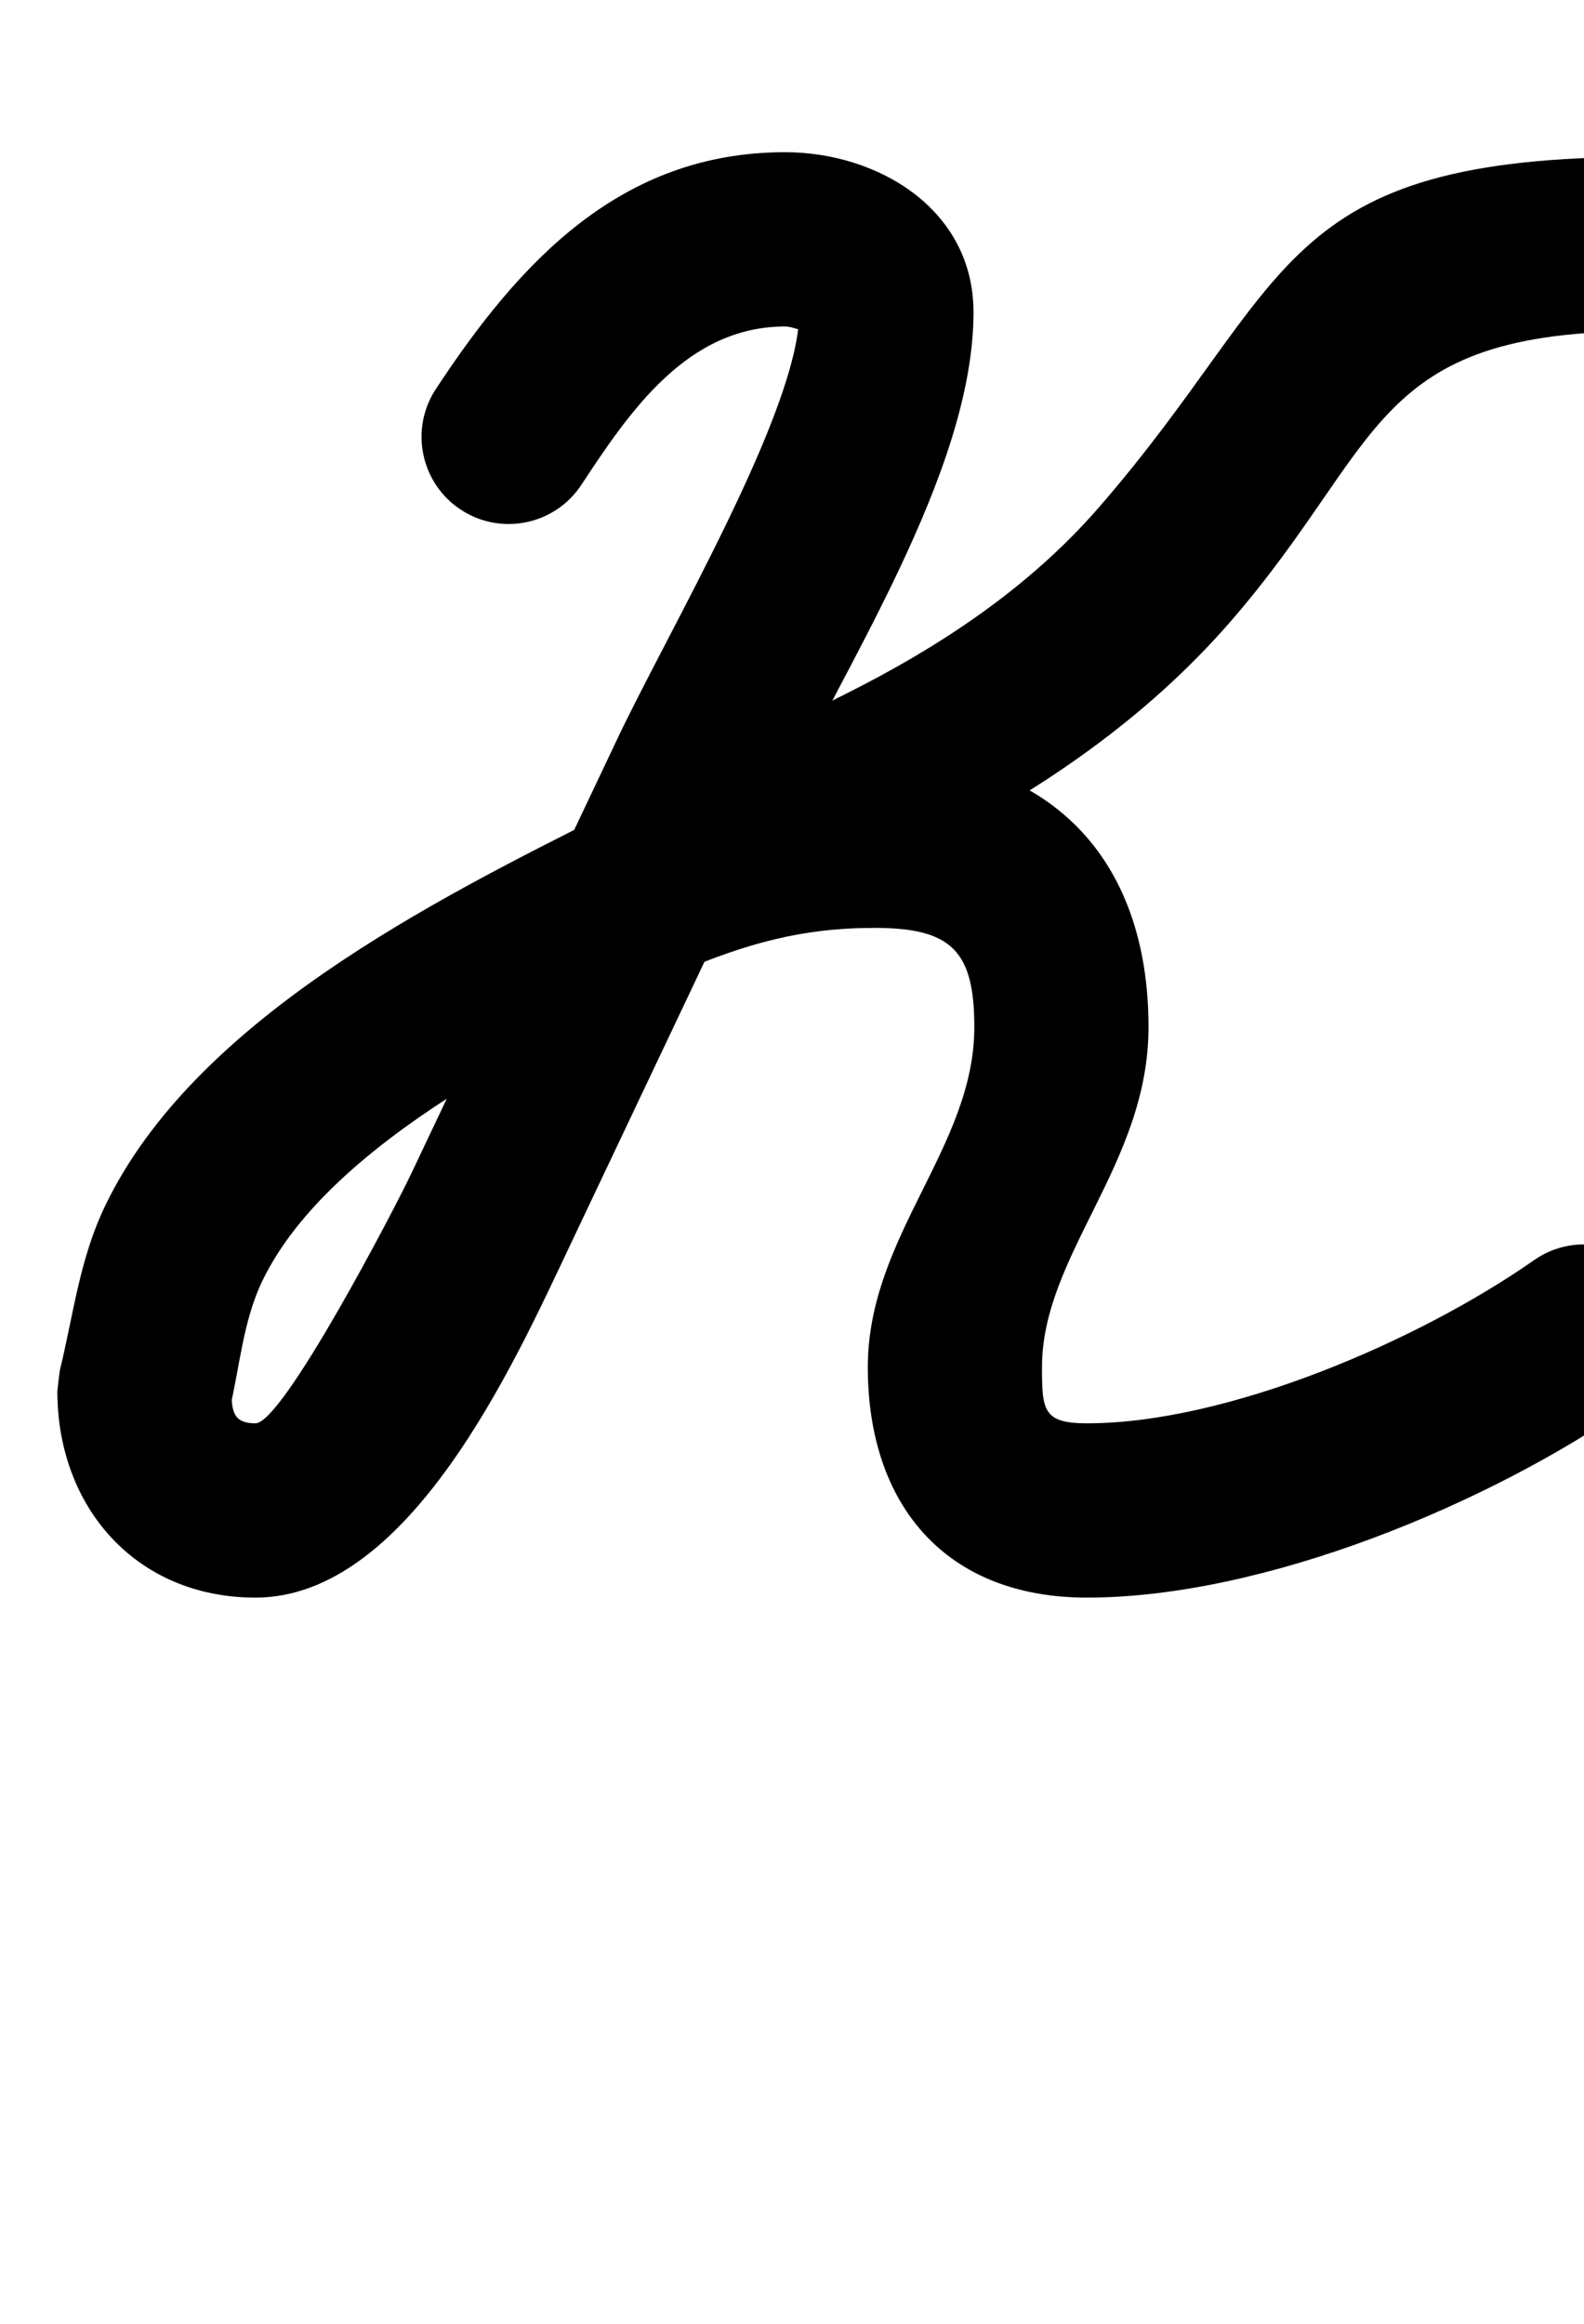 <?xml version="1.0" encoding="UTF-8"?>
<svg xmlns="http://www.w3.org/2000/svg" xmlns:inkscape="http://www.inkscape.org/namespaces/inkscape" xmlns:sodipodi="http://sodipodi.sourceforge.net/DTD/sodipodi-0.dtd" xmlns:svg="http://www.w3.org/2000/svg" version="1.1" viewBox="0 -350 682 1000">
    <sodipodi:namedview pagecolor="#ffffff" bordercolor="#666666" borderopacity="1.0" showgrid="true">
        <inkscape:grid id="grid№1" type="xygrid" dotted="false" enabled="true" visible="true" empspacing="10" />
        <sodipodi:guide id="baseline" position="0.00,350.00" orientation="0.00,1.00" />
    </sodipodi:namedview>
    <g id="glyph">
        <path d="M 292.366 68.288C 292.366 68.288 292.366 68.288 292.366 68.288C 321.042 56.289 344.528 49.301 376.661 49.301C 409.869 49.301 419.5 59.408 419.5 92C 419.5 143.718 373.638 181.946 373.638 238.357C 373.638 297.28 406.808 337.5 468 337.5C 544.375 337.5 641.564 297.093 703.509 253.718C 720.474 241.839 724.597 218.456 712.718 201.491C 700.839 184.526 677.456 180.403 660.491 192.282C 611.301 226.725 528.789 262.5 468 262.5C 449.081 262.5 448.638 256.78 448.638 238.357C 448.638 189.865 494.5 151.07 494.5 92C 494.5 18.298 451.016 -25.699 376.661 -25.699C 334.582 -25.699 301.435 -16.808 263.416 -0.9C 244.31 7.095 235.303 29.063 243.297 48.169C 251.292 67.275 273.26 76.282 292.366 68.288ZM 198.388 -130.672C 215.69 -119.289 238.944 -124.087 250.327 -141.389C 271.113 -172.984 295.89 -209.5 338 -209.5C 341.991 -209.5 348.529 -205.811 346.225 -209.133C 345.328 -210.425 344.716 -211.889 344.39 -213.426C 344.057 -215.002 344.148 -216.406 344.148 -215.685C 344.148 -173.268 286.743 -76.871 264.919 -30.186C 264.919 -30.186 264.942 -30.234 264.964 -30.281C 264.987 -30.329 265.009 -30.376 265.009 -30.376C 235.712 31.392 206.415 93.161 177.118 154.93C 169.554 170.878 121.74 262.5 110 262.5C 100.658 262.5 99.689 257.566 99.689 248.635C 99.689 248.456 99.399 250.77 99.12 253.085C 98.842 255.4 98.573 257.717 98.616 257.542C 103.201 238.792 104.483 218.829 112.917 201.297C 142.311 140.19 238.387 95.465 294.706 67.213C 294.706 67.213 294.698 67.217 294.69 67.221C 294.682 67.225 294.674 67.229 294.674 67.229C 329.044 50.028 363.413 32.827 397.783 15.626C 447.161 -9.087 493.154 -40.43 529.586 -82.28C 596.391 -159.022 589.188 -207.5 708 -207.5C 728.711 -207.5 745.5 -224.289 745.5 -245C 745.5 -265.711 728.711 -282.5 708 -282.5C 708 -282.5 708 -282.5 708 -282.5C 547.92 -282.5 557.665 -228.774 472.981 -131.483C 443.046 -97.091 404.748 -71.729 364.217 -51.444C 329.847 -34.243 295.478 -17.042 261.108 0.159C 261.108 0.159 261.1 0.163 261.092 0.167C 261.084 0.171 261.076 0.175 261.076 0.175C 186.289 37.693 83.59 89.175 45.256 168.939C 34.214 191.915 31.647 215.661 25.762 239.728C 25.72 239.902 25.451 242.039 25.194 244.177C 24.936 246.316 24.689 248.456 24.689 248.635C 24.689 298.66 58.649 337.5 110 337.5C 176.188 337.5 221.507 236.353 244.882 187.07C 274.179 125.302 303.476 63.533 332.773 1.764C 332.773 1.764 332.795 1.717 332.818 1.669C 332.84 1.622 332.863 1.574 332.863 1.574C 362.492 -61.81 419.148 -146.649 419.148 -215.685C 419.148 -259.867 378.103 -284.5 338 -284.5C 267.198 -284.5 223.641 -237.285 187.671 -182.611C 176.288 -165.309 181.086 -142.055 198.388 -130.672Z" />
    </g>
</svg>
